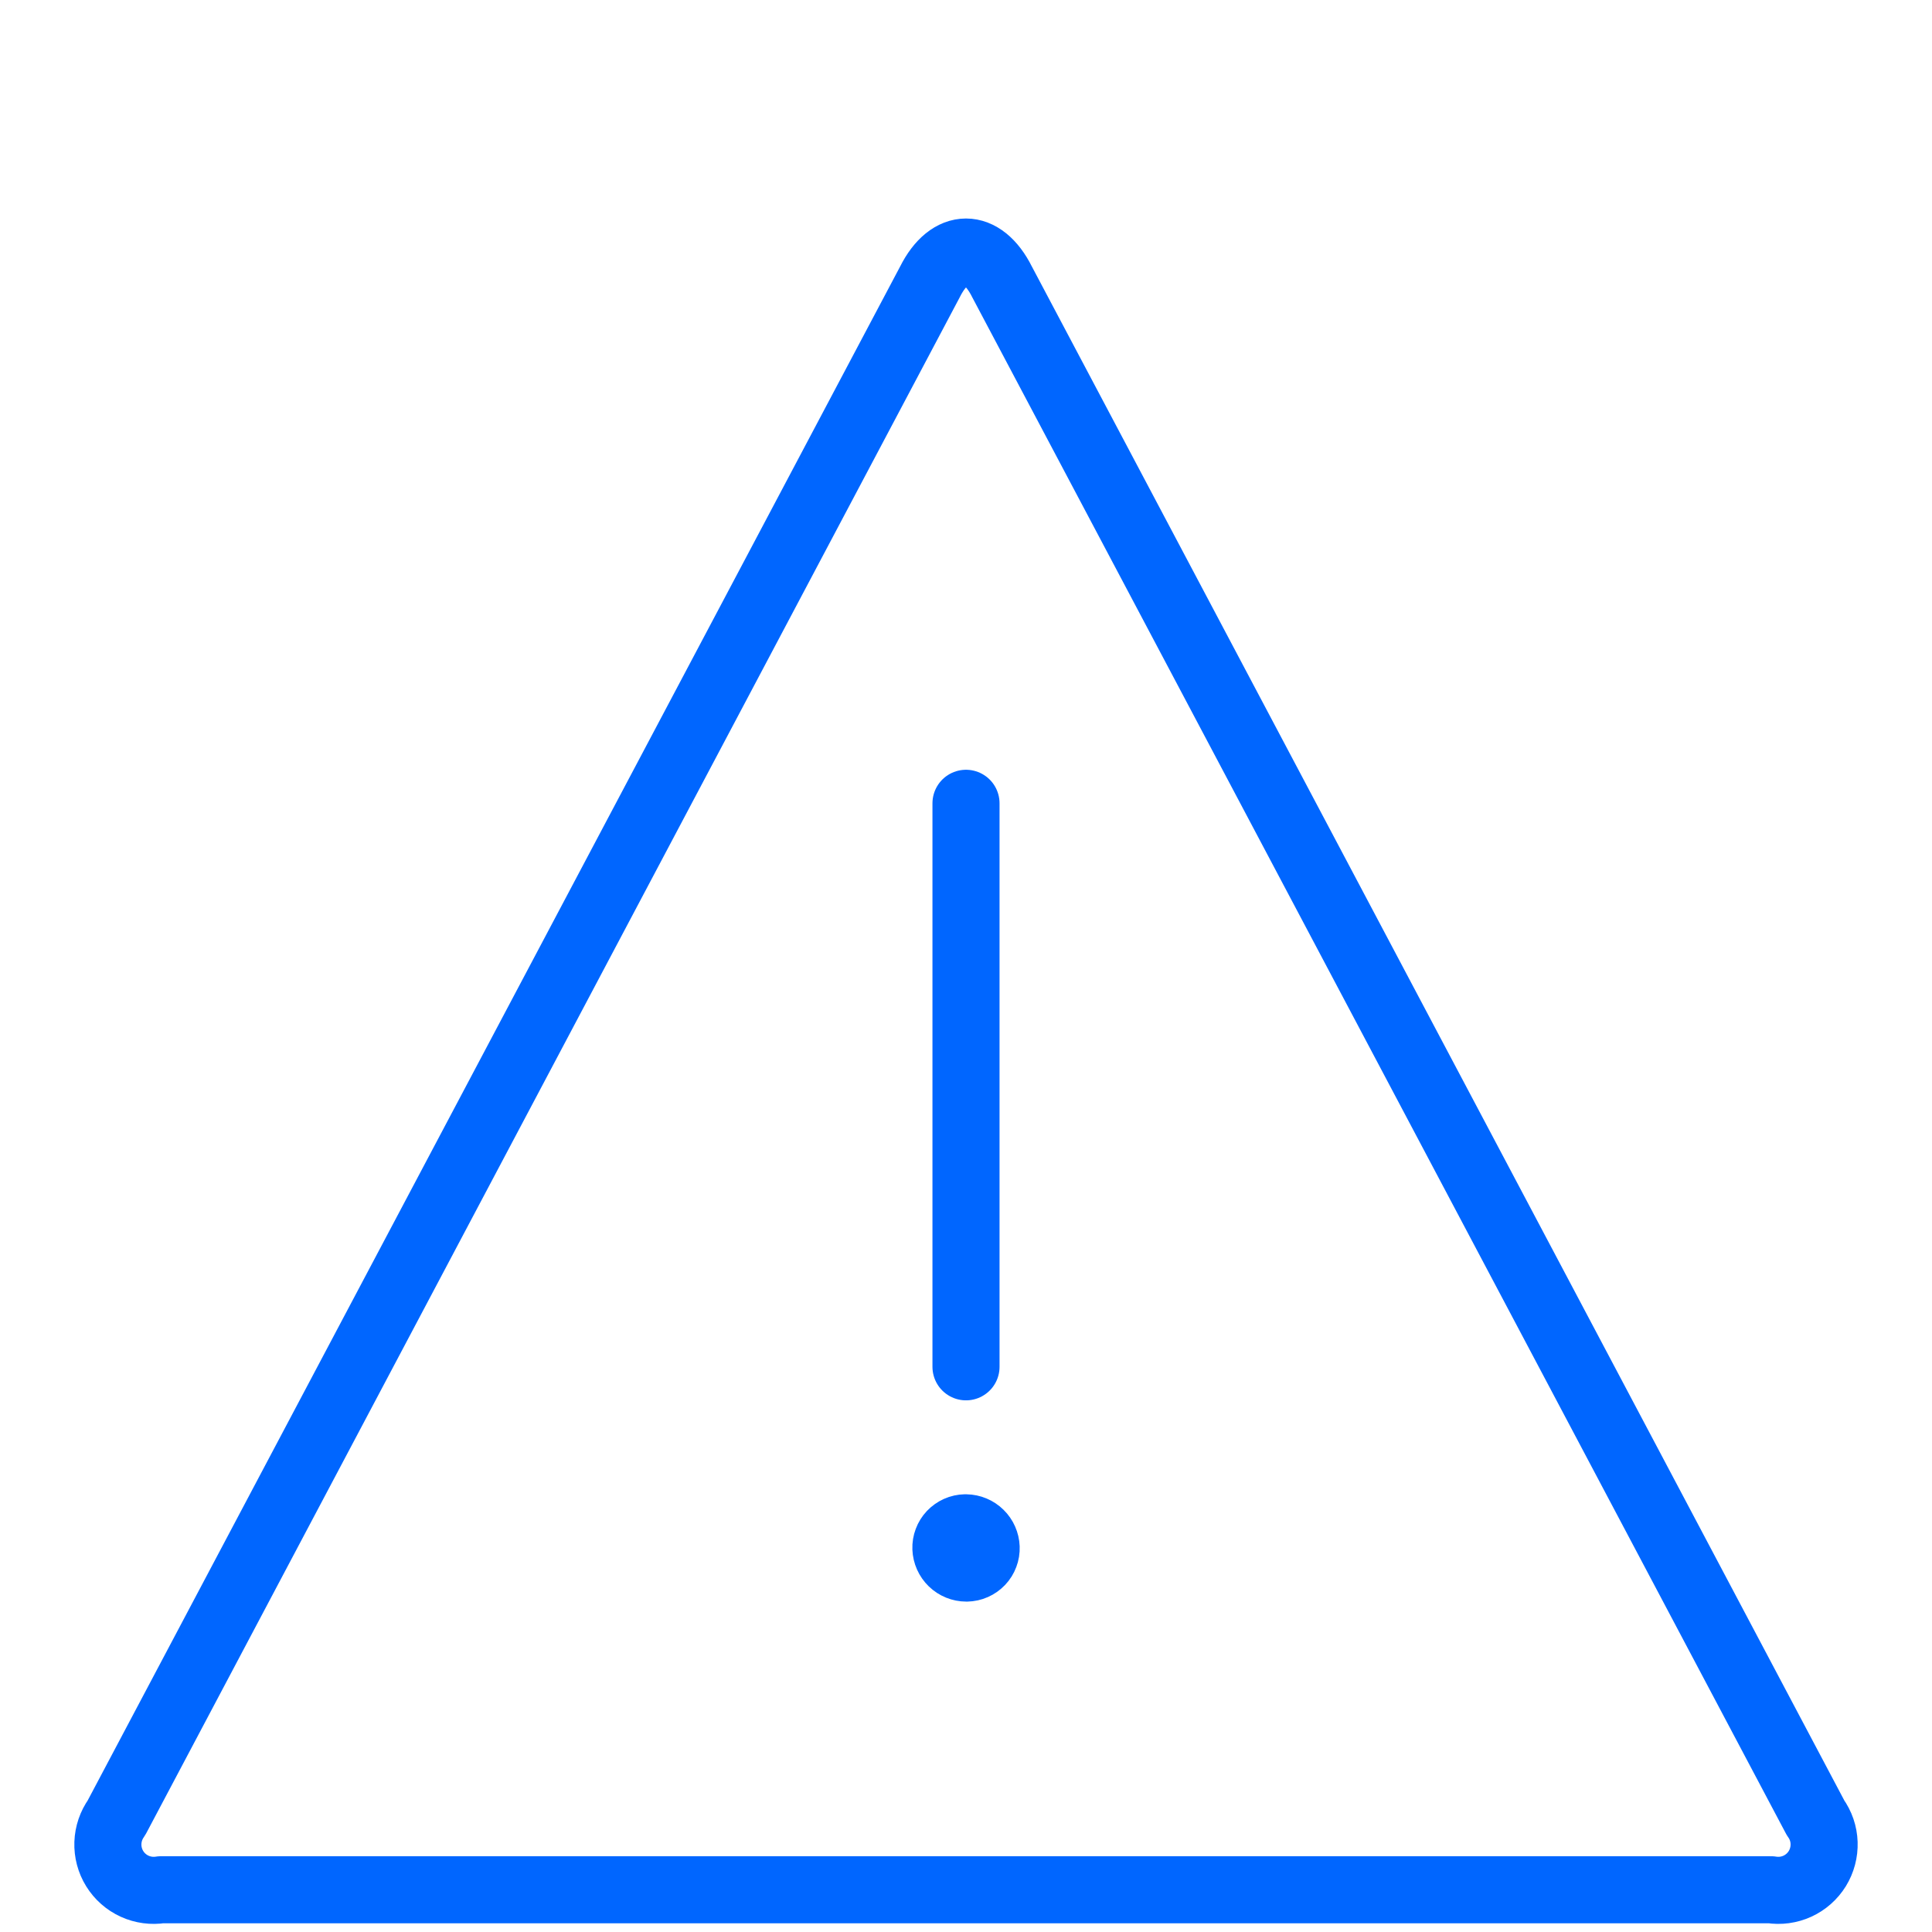 <svg fill="none" height="72" viewBox="0 0 72 72" width="72" xmlns="http://www.w3.org/2000/svg"><g stroke="#06f" stroke-linecap="round" stroke-linejoin="round" stroke-width="2.5"><path d="m67.659 67.743c.197.274.309.6.32.938s-.077.67-.254.958c-.178.287-.436.515-.743.655s-.649.186-.982.132h-60c-.333.054-.675.008-.982-.132-.307-.14-.566-.368-.743-.655-.178-.287-.266-.62-.254-.958s.123-.663.32-.938l30.318-57.243c.738-1.476 1.944-1.476 2.682 0z"/><path d="m36 50.937v-21"/><path d="m35.974 56.937c-.098.002-.195.023-.284.063s-.17.097-.238.168c-.067.071-.12.155-.154.247-.035.092-.051.189-.047.287.008.197.091.384.233.521.142.137.331.214.529.214h.015c.098-.002.195-.023.284-.063.09-.04.17-.097.238-.168s.12-.155.154-.247c.035-.092.051-.189.047-.287-.008-.195-.089-.38-.229-.516-.139-.137-.326-.215-.521-.218h-.015"/></g></svg>